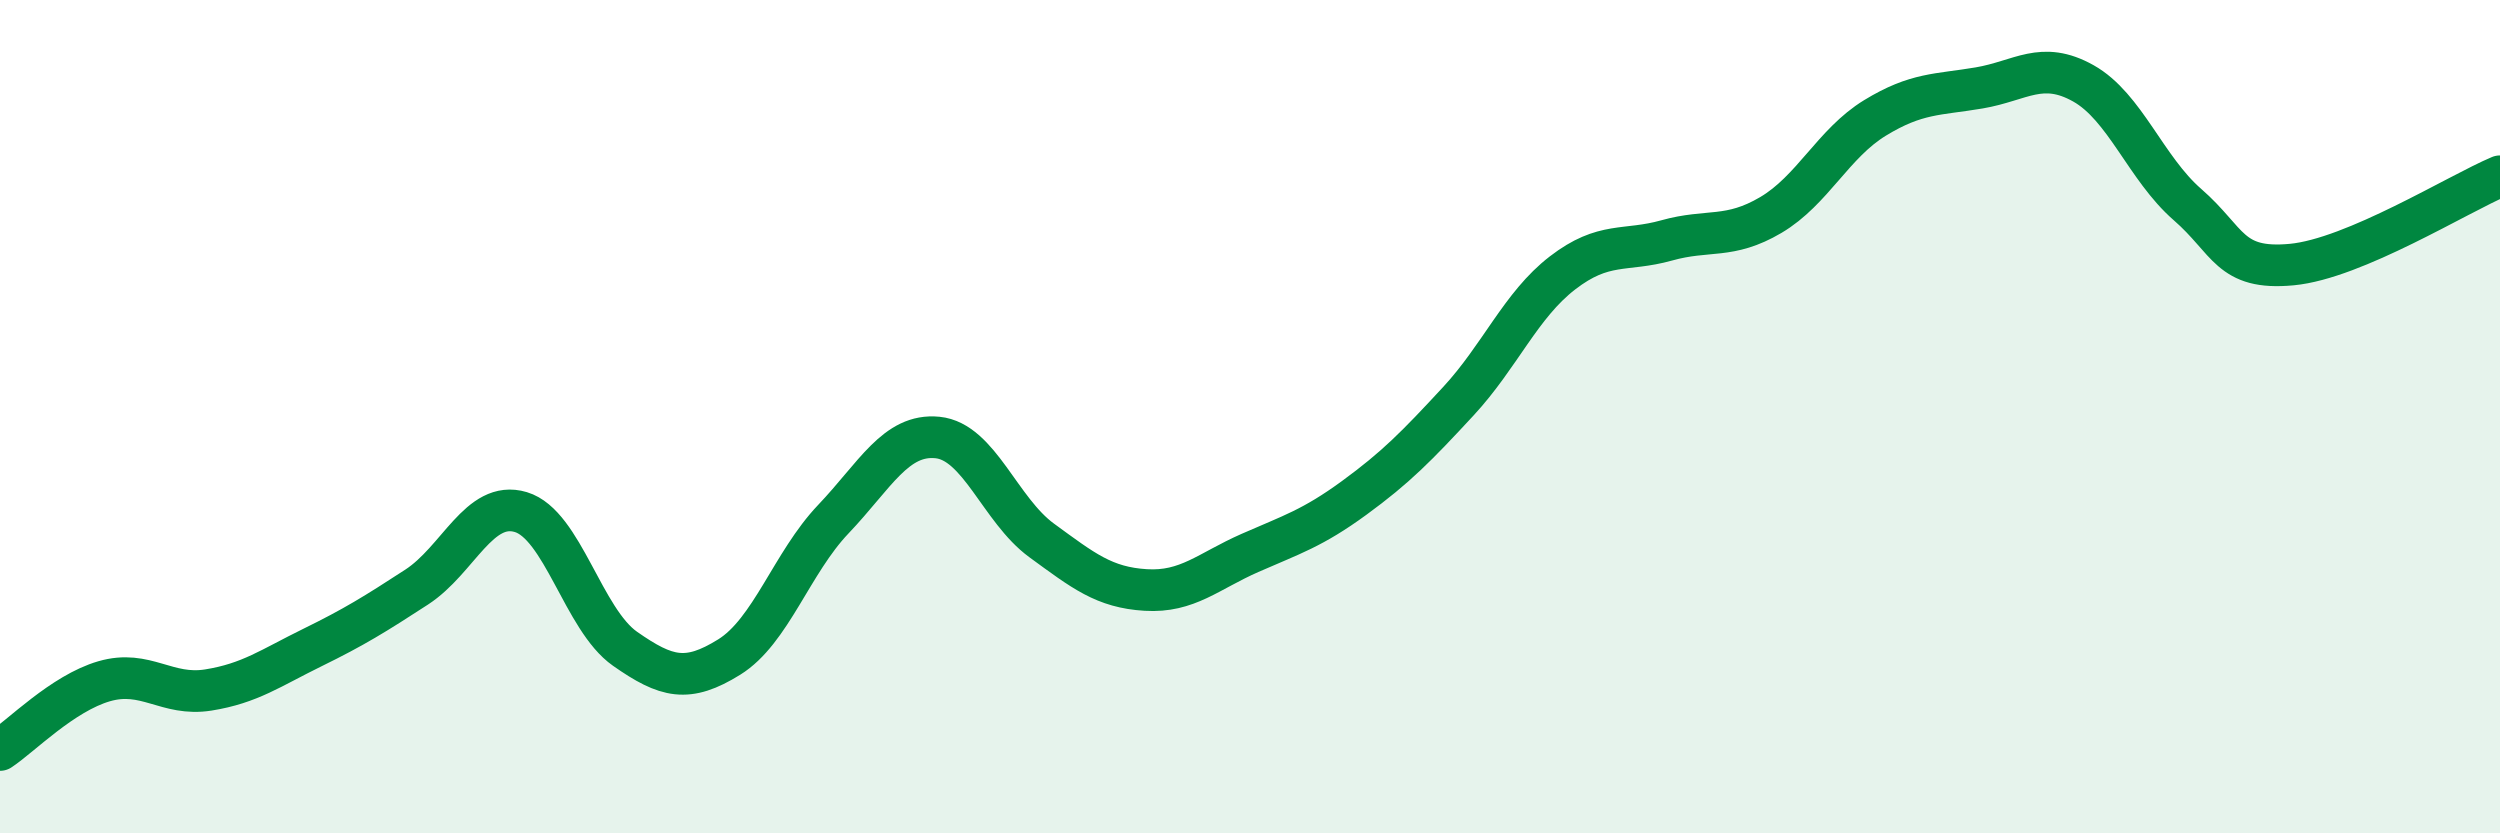 
    <svg width="60" height="20" viewBox="0 0 60 20" xmlns="http://www.w3.org/2000/svg">
      <path
        d="M 0,18 C 0.5,17.67 1.5,16.64 2.5,16.35 C 3.5,16.06 4,16.72 5,16.56 C 6,16.4 6.5,16.03 7.5,15.54 C 8.5,15.05 9,14.74 10,14.09 C 11,13.44 11.5,11.99 12.5,12.29 C 13.5,12.59 14,14.87 15,15.57 C 16,16.27 16.5,16.39 17.5,15.77 C 18.5,15.15 19,13.51 20,12.46 C 21,11.41 21.5,10.4 22.5,10.5 C 23.5,10.6 24,12.24 25,12.97 C 26,13.7 26.5,14.1 27.5,14.16 C 28.5,14.22 29,13.71 30,13.27 C 31,12.83 31.5,12.68 32.5,11.95 C 33.5,11.22 34,10.71 35,9.63 C 36,8.55 36.5,7.32 37.5,6.55 C 38.5,5.78 39,6.05 40,5.77 C 41,5.49 41.5,5.75 42.5,5.16 C 43.5,4.57 44,3.44 45,2.83 C 46,2.22 46.5,2.28 47.5,2.11 C 48.5,1.94 49,1.44 50,2 C 51,2.56 51.5,4.04 52.5,4.91 C 53.5,5.78 53.5,6.49 55,6.35 C 56.5,6.21 59,4.65 60,4.23L60 20L0 20Z"
        fill="#008740"
        opacity="0.1"
        stroke-linecap="round"
        stroke-linejoin="round"
      />
      <path
        d="M 0,18 C 0.5,17.67 1.5,16.64 2.5,16.35 C 3.5,16.06 4,16.72 5,16.56 C 6,16.4 6.5,16.03 7.5,15.54 C 8.5,15.05 9,14.74 10,14.09 C 11,13.44 11.5,11.99 12.5,12.29 C 13.5,12.59 14,14.87 15,15.57 C 16,16.27 16.5,16.39 17.5,15.77 C 18.5,15.15 19,13.51 20,12.46 C 21,11.41 21.5,10.4 22.5,10.5 C 23.5,10.6 24,12.24 25,12.97 C 26,13.7 26.5,14.1 27.5,14.16 C 28.5,14.22 29,13.71 30,13.27 C 31,12.83 31.5,12.68 32.5,11.95 C 33.5,11.22 34,10.71 35,9.63 C 36,8.55 36.5,7.32 37.5,6.55 C 38.5,5.78 39,6.05 40,5.77 C 41,5.49 41.5,5.75 42.5,5.16 C 43.5,4.57 44,3.44 45,2.83 C 46,2.22 46.5,2.28 47.5,2.11 C 48.5,1.94 49,1.44 50,2 C 51,2.56 51.5,4.04 52.5,4.91 C 53.5,5.78 53.5,6.49 55,6.35 C 56.5,6.21 59,4.65 60,4.23"
        stroke="#008740"
        stroke-width="1"
        fill="none"
        stroke-linecap="round"
        stroke-linejoin="round"
      />
    </svg>
  